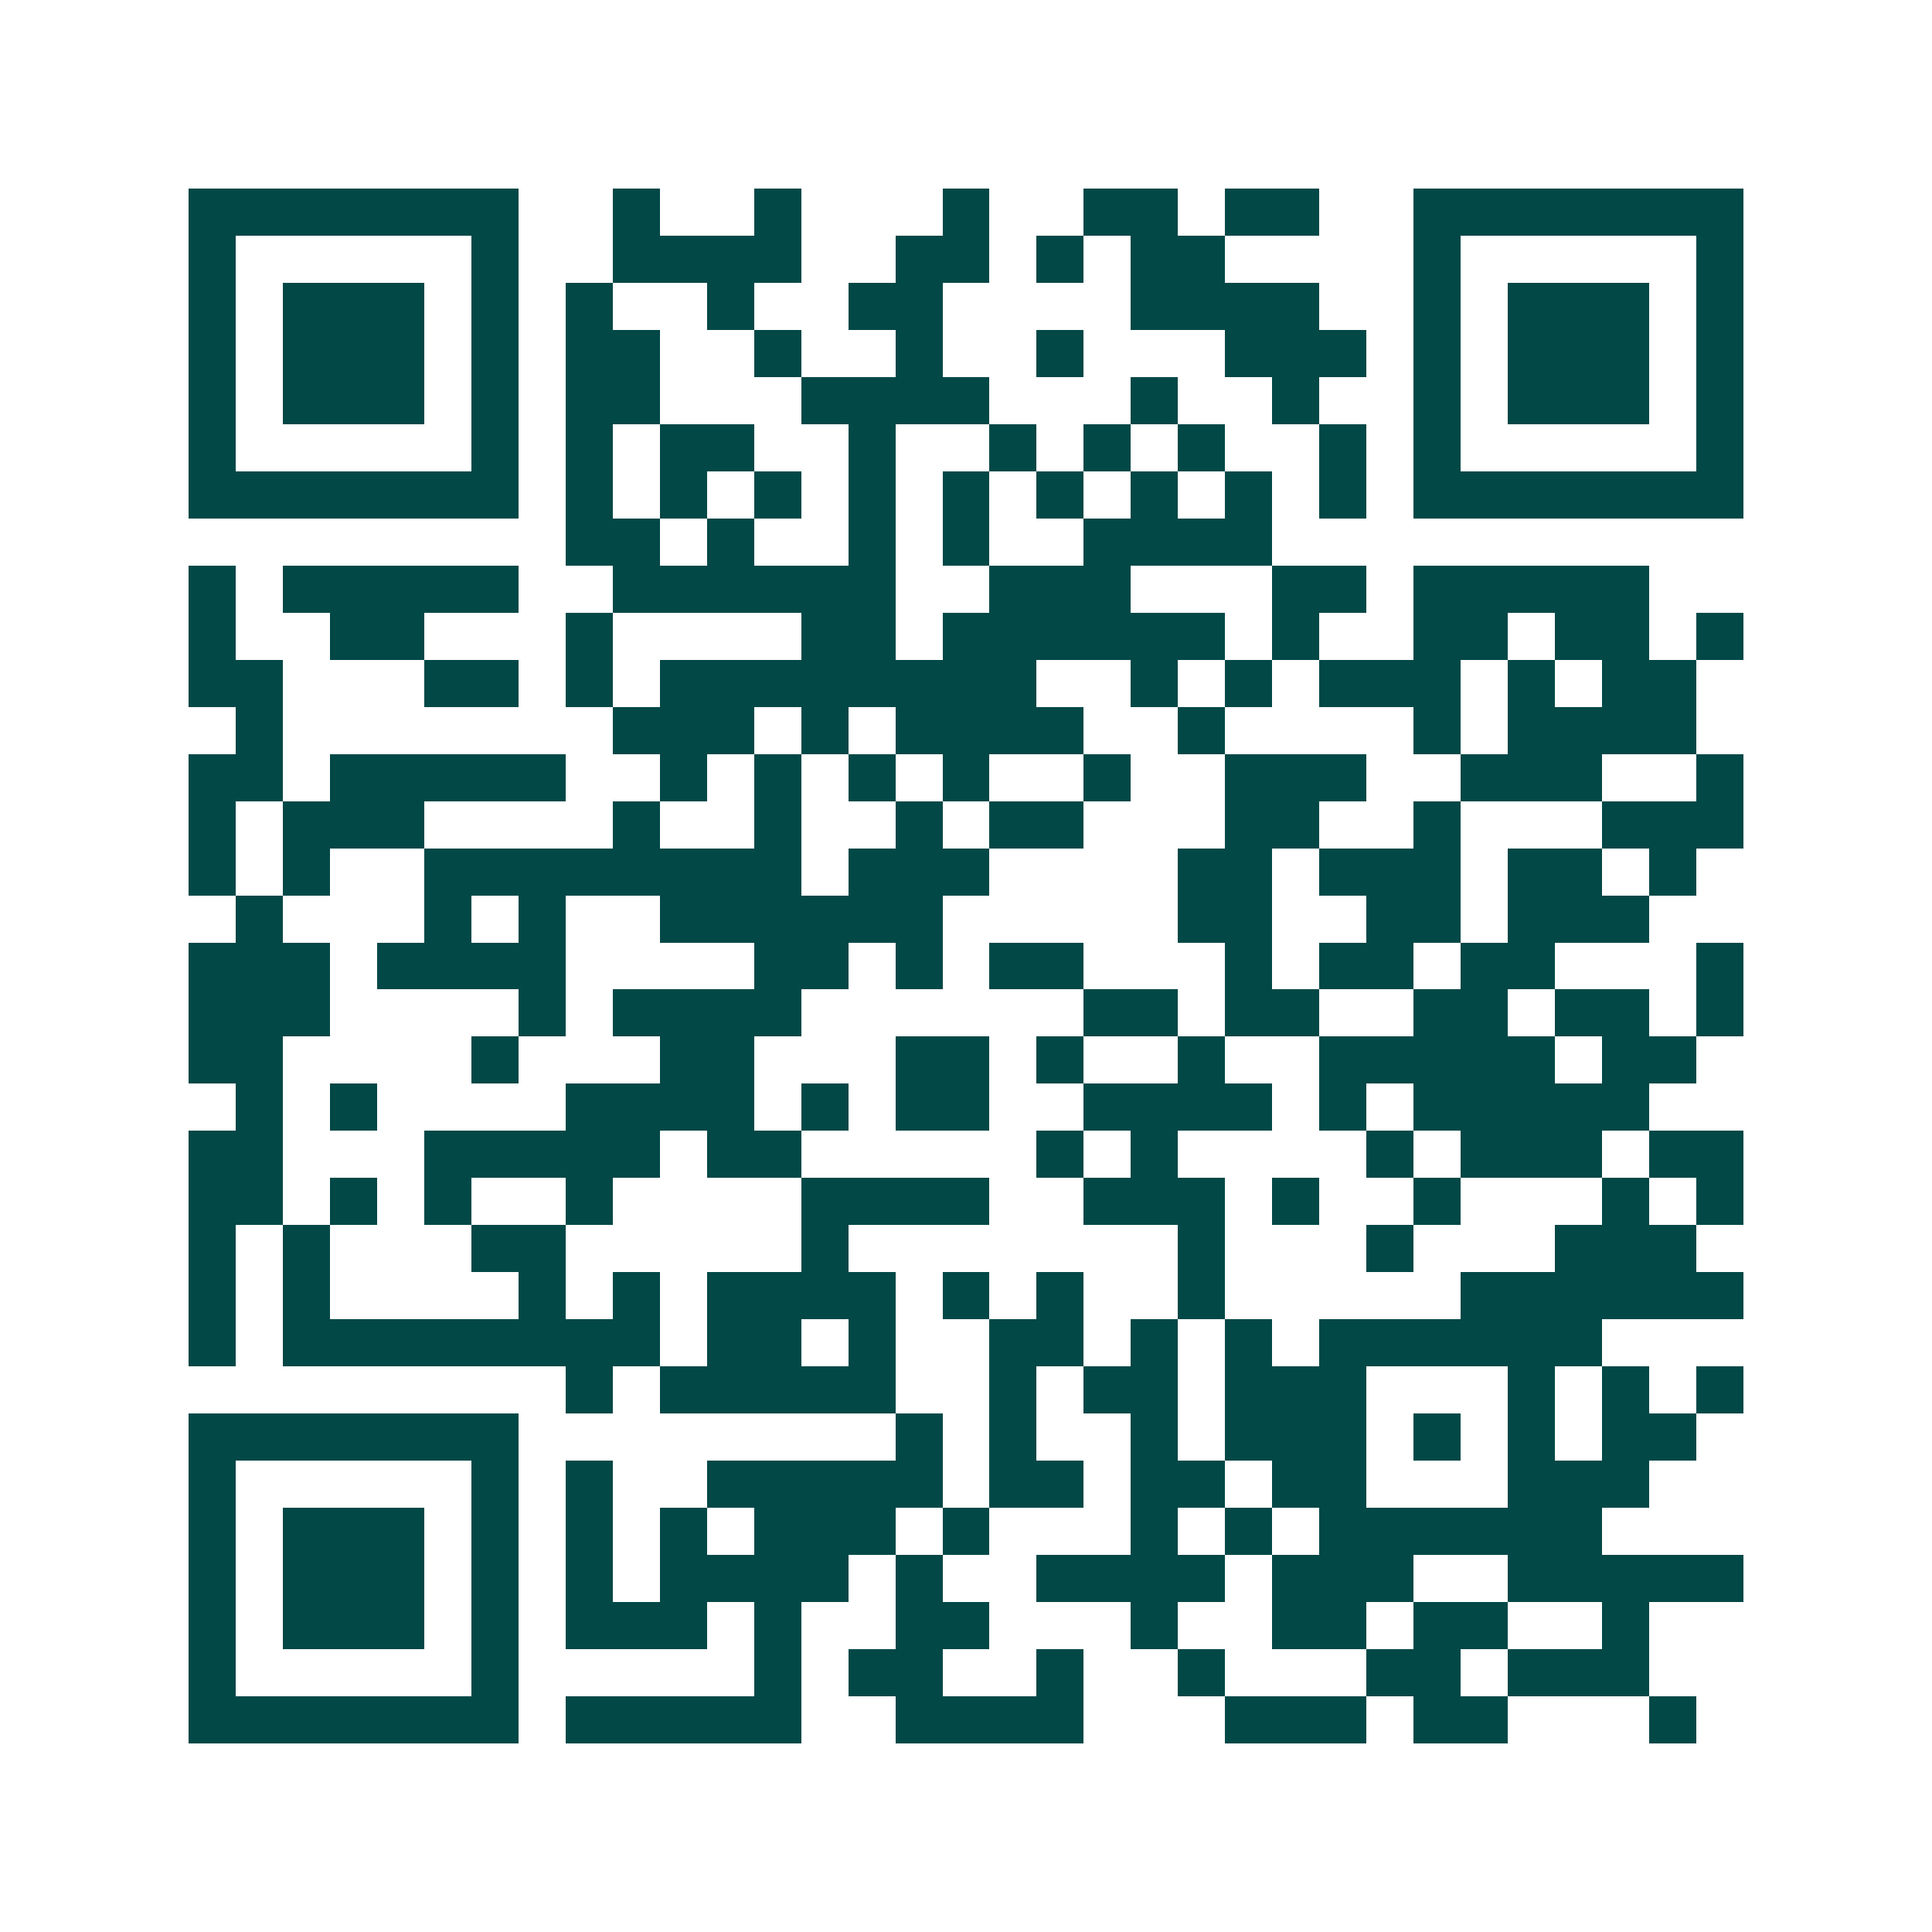 <svg xmlns="http://www.w3.org/2000/svg" width="200" height="200" viewBox="0 0 41 41" shape-rendering="crispEdges"><path fill="#ffffff" d="M0 0h41v41H0z"/><path stroke="#014847" d="M4 4.5h7m2 0h1m2 0h1m3 0h1m2 0h2m1 0h2m2 0h7M4 5.5h1m5 0h1m2 0h4m2 0h2m1 0h1m1 0h2m4 0h1m5 0h1M4 6.5h1m1 0h3m1 0h1m1 0h1m2 0h1m2 0h2m4 0h4m2 0h1m1 0h3m1 0h1M4 7.5h1m1 0h3m1 0h1m1 0h2m2 0h1m2 0h1m2 0h1m3 0h3m1 0h1m1 0h3m1 0h1M4 8.5h1m1 0h3m1 0h1m1 0h2m3 0h4m3 0h1m2 0h1m2 0h1m1 0h3m1 0h1M4 9.5h1m5 0h1m1 0h1m1 0h2m2 0h1m2 0h1m1 0h1m1 0h1m2 0h1m1 0h1m5 0h1M4 10.5h7m1 0h1m1 0h1m1 0h1m1 0h1m1 0h1m1 0h1m1 0h1m1 0h1m1 0h1m1 0h7M12 11.5h2m1 0h1m2 0h1m1 0h1m2 0h4M4 12.5h1m1 0h5m2 0h6m2 0h3m3 0h2m1 0h5M4 13.5h1m2 0h2m3 0h1m4 0h2m1 0h6m1 0h1m2 0h2m1 0h2m1 0h1M4 14.5h2m3 0h2m1 0h1m1 0h8m2 0h1m1 0h1m1 0h3m1 0h1m1 0h2M5 15.5h1m7 0h3m1 0h1m1 0h4m2 0h1m4 0h1m1 0h4M4 16.5h2m1 0h5m2 0h1m1 0h1m1 0h1m1 0h1m2 0h1m2 0h3m2 0h3m2 0h1M4 17.5h1m1 0h3m4 0h1m2 0h1m2 0h1m1 0h2m3 0h2m2 0h1m3 0h3M4 18.5h1m1 0h1m2 0h8m1 0h3m4 0h2m1 0h3m1 0h2m1 0h1M5 19.5h1m3 0h1m1 0h1m2 0h6m5 0h2m2 0h2m1 0h3M4 20.5h3m1 0h4m4 0h2m1 0h1m1 0h2m3 0h1m1 0h2m1 0h2m3 0h1M4 21.5h3m4 0h1m1 0h4m6 0h2m1 0h2m2 0h2m1 0h2m1 0h1M4 22.5h2m4 0h1m3 0h2m3 0h2m1 0h1m2 0h1m2 0h5m1 0h2M5 23.5h1m1 0h1m4 0h4m1 0h1m1 0h2m2 0h4m1 0h1m1 0h5M4 24.5h2m3 0h5m1 0h2m5 0h1m1 0h1m4 0h1m1 0h3m1 0h2M4 25.5h2m1 0h1m1 0h1m2 0h1m4 0h4m2 0h3m1 0h1m2 0h1m3 0h1m1 0h1M4 26.5h1m1 0h1m3 0h2m5 0h1m7 0h1m3 0h1m3 0h3M4 27.5h1m1 0h1m4 0h1m1 0h1m1 0h4m1 0h1m1 0h1m2 0h1m5 0h6M4 28.5h1m1 0h8m1 0h2m1 0h1m2 0h2m1 0h1m1 0h1m1 0h6M12 29.5h1m1 0h5m2 0h1m1 0h2m1 0h3m3 0h1m1 0h1m1 0h1M4 30.5h7m8 0h1m1 0h1m2 0h1m1 0h3m1 0h1m1 0h1m1 0h2M4 31.5h1m5 0h1m1 0h1m2 0h5m1 0h2m1 0h2m1 0h2m3 0h3M4 32.5h1m1 0h3m1 0h1m1 0h1m1 0h1m1 0h3m1 0h1m3 0h1m1 0h1m1 0h6M4 33.5h1m1 0h3m1 0h1m1 0h1m1 0h4m1 0h1m2 0h4m1 0h3m2 0h5M4 34.5h1m1 0h3m1 0h1m1 0h3m1 0h1m2 0h2m3 0h1m2 0h2m1 0h2m2 0h1M4 35.5h1m5 0h1m5 0h1m1 0h2m2 0h1m2 0h1m3 0h2m1 0h3M4 36.5h7m1 0h5m2 0h4m3 0h3m1 0h2m3 0h1"/></svg>
